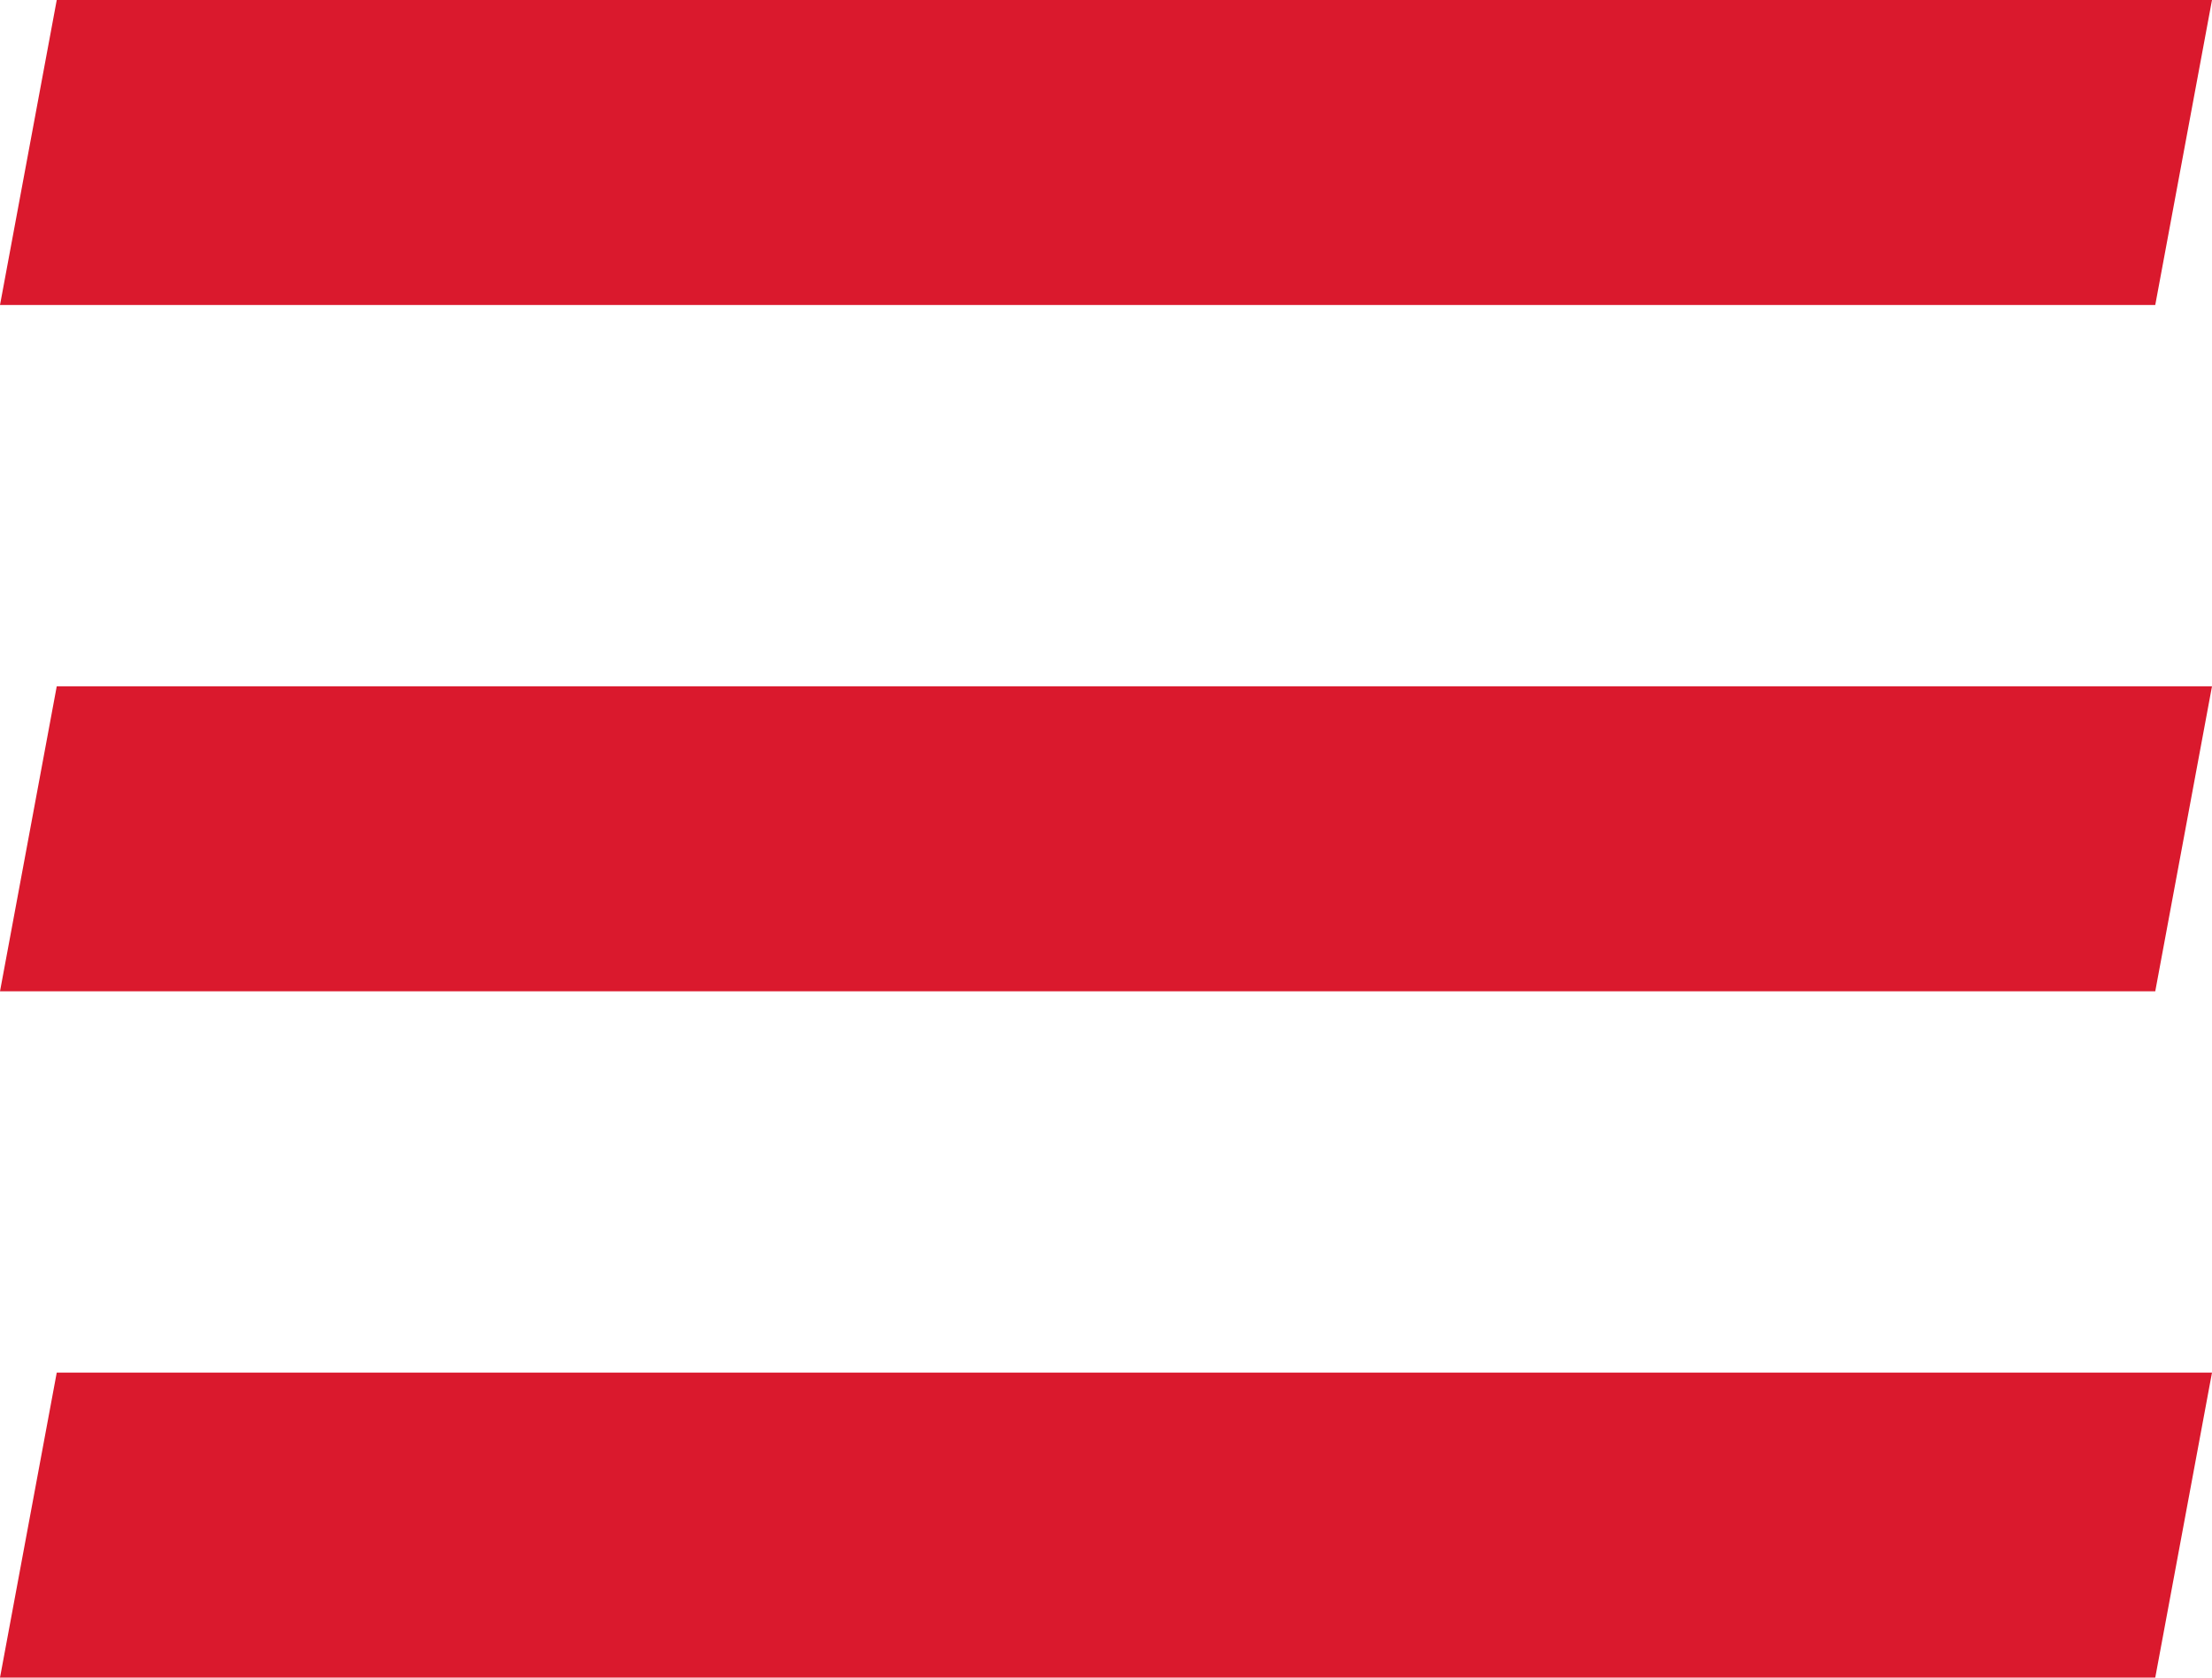 <?xml version="1.0" encoding="UTF-8"?> <svg xmlns="http://www.w3.org/2000/svg" width="29" height="22" viewBox="0 0 29 22" fill="none"><path d="M0.744 0H29L28.256 4H0L0.744 0Z" fill="#DA192D"></path><path d="M0.744 9H29L28.256 13H0L0.744 9Z" fill="#DA192D"></path><path d="M0.744 18H29L28.256 22H0L0.744 18Z" fill="#DA192D"></path></svg> 